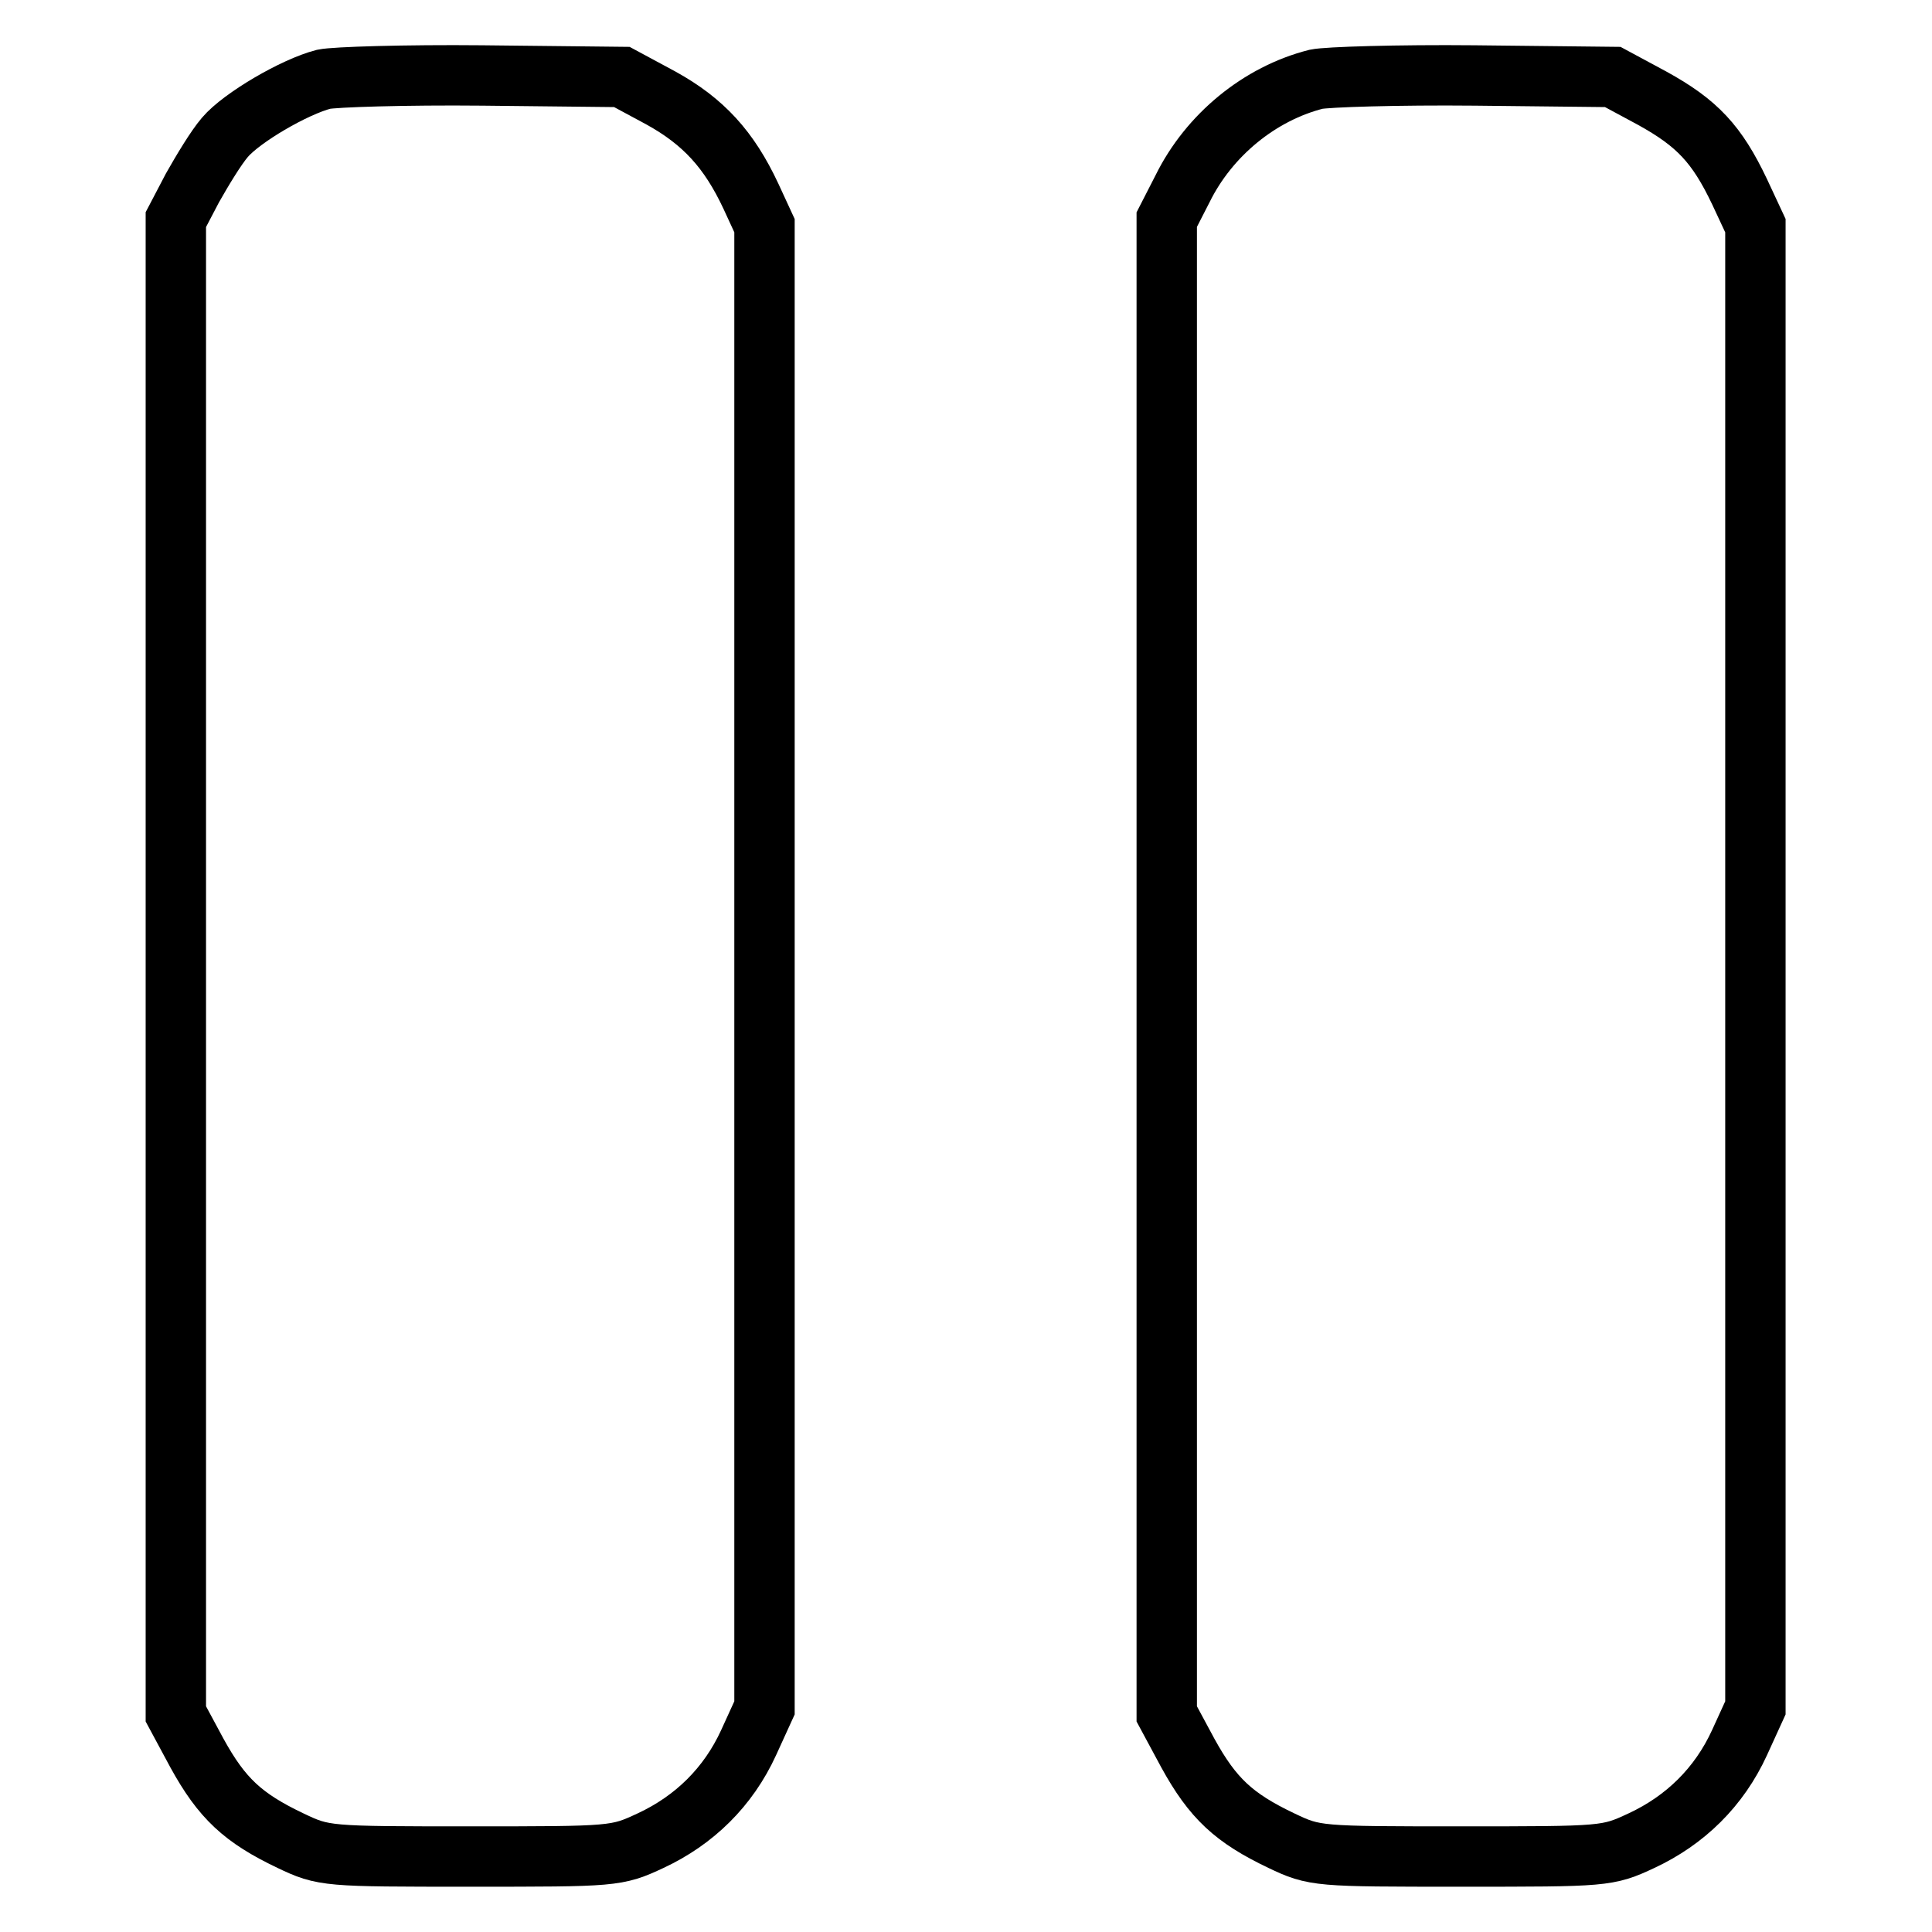 <?xml version="1.0" encoding="utf-8"?>
<!-- Svg Vector Icons : http://www.onlinewebfonts.com/icon -->
<!DOCTYPE svg PUBLIC "-//W3C//DTD SVG 1.1//EN" "http://www.w3.org/Graphics/SVG/1.1/DTD/svg11.dtd">
<svg version="1.1" xmlns="http://www.w3.org/2000/svg" xmlns:xlink="http://www.w3.org/1999/xlink" x="0px" y="0px" viewBox="0 0 256 256" enable-background="new 0 0 256 256" xml:space="preserve">
<g><g><g><path stroke-width="8" fill-opacity="0" stroke="#000000"  d="M42.9,10.5c-3.9,1-10.9,5.1-13.1,7.7c-1.2,1.4-3,4.4-4.3,6.7l-2.2,4.2v99v99l2.8,5.2c3.3,6,6.1,8.6,12.4,11.6c4.4,2.1,4.8,2.1,23.8,2.1c19.1,0,19.4,0,23.9-2.1c5.8-2.7,10.3-7.1,13-13l2.1-4.6v-98.2V29.9L99.5,26c-2.9-6.2-6.3-9.9-11.9-13l-5.2-2.8L63.9,10C53.7,9.9,44.3,10.2,42.9,10.5z"/><path stroke-width="8" fill-opacity="0" stroke="#000000"  d="M174.4,10.5c-7.5,1.9-14.2,7.4-17.7,14.5l-2.1,4.1v99v99l2.8,5.2c3.3,6,6.1,8.6,12.4,11.6c4.4,2.1,4.8,2.1,23.8,2.1c19.1,0,19.4,0,23.9-2.1c5.8-2.7,10.3-7.1,13-13l2.1-4.6v-98.2V29.9l-2.1-4.5c-3-6.3-5.6-9.1-11.6-12.4l-5.2-2.8L195.4,10C185.2,9.9,175.8,10.2,174.4,10.5z"/></g></g></g>
</svg>